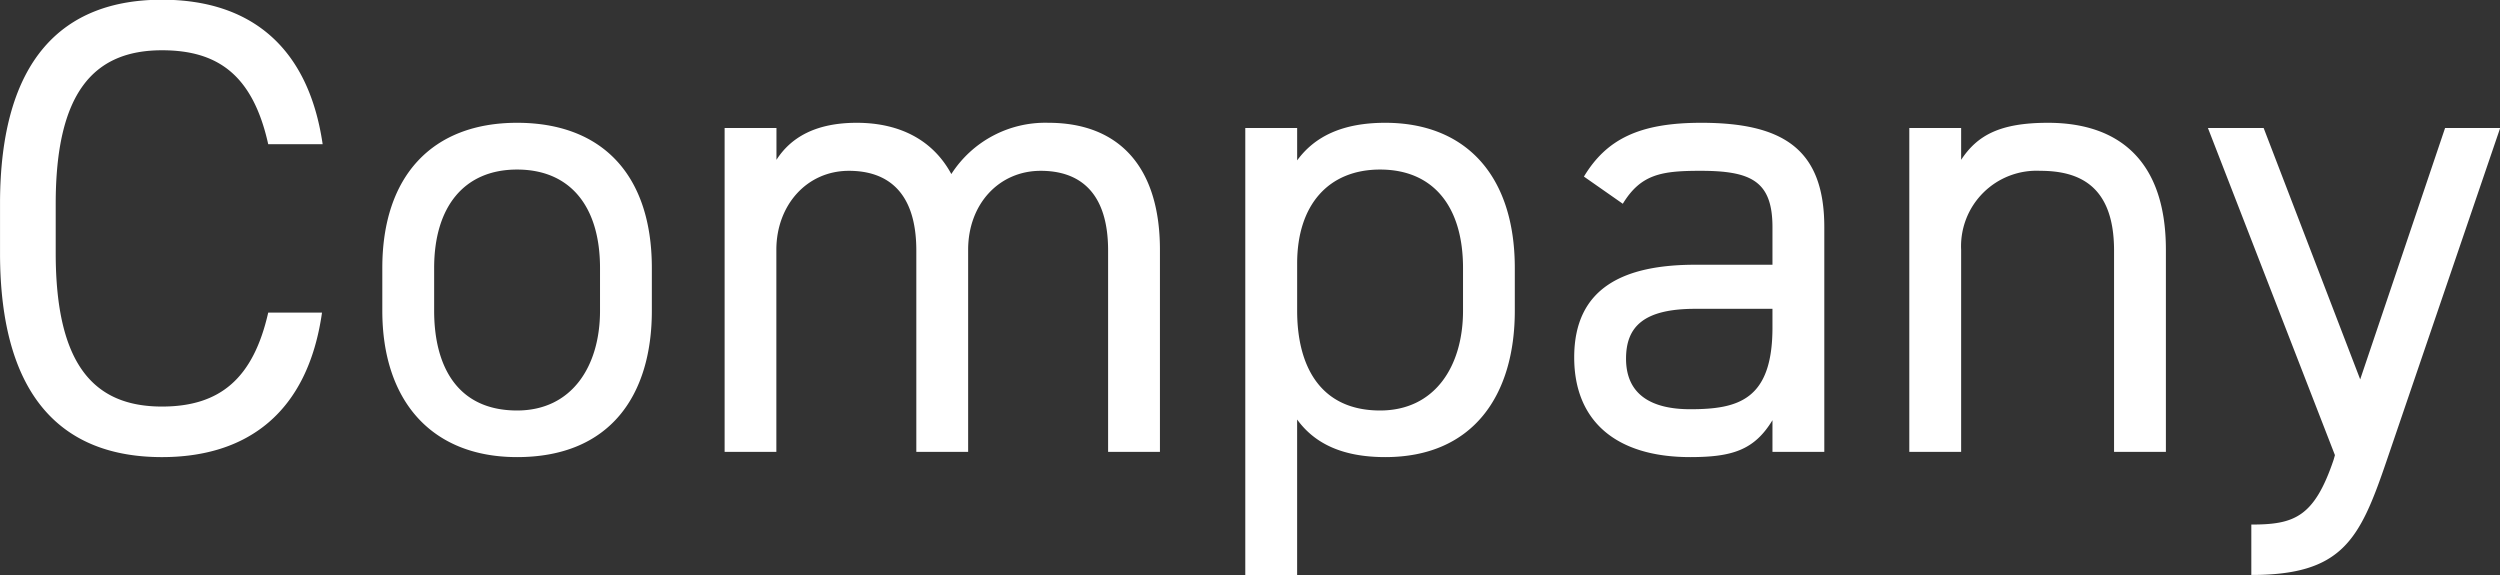 <svg xmlns="http://www.w3.org/2000/svg" width="177.531" height="40.84" viewBox="0 0 177.531 40.84">
  <rect x="0" y="0" width="177.531" height="40.84" fill="#333333" stroke="none"/>
  <defs>
    <style>
      .cls-1 {
        fill: #fff;
        fill-rule: evenodd;
      }
    </style>
  </defs>
  <path id="company_ttl.svg" class="cls-1" d="M138.881,3099.96c-1.012-6.94-5.153-10.26-11.41-10.26-7.04,0-11.5,4.24-11.5,14.49v3.5c0,10.26,4.463,14.49,11.5,14.49,6.027,0,10.352-3.13,11.364-10.26h-3.819c-1.058,4.65-3.4,6.67-7.545,6.67-4.878,0-7.546-3.03-7.546-10.9v-3.5c0-7.86,2.668-10.9,7.546-10.9,3.911,0,6.441,1.7,7.545,6.67h3.865Zm23.377,8.79c0-6.58-3.5-10.31-9.57-10.31-6.027,0-9.57,3.78-9.57,10.31v3.04c0,6.34,3.451,10.39,9.57,10.39,6.626,0,9.57-4.41,9.57-10.39v-3.04Zm-9.57,10.12c-4.233,0-5.889-3.13-5.889-7.08v-3.04c0-4.33,2.116-6.99,5.889-6.99s5.89,2.62,5.89,6.99v3.04C158.578,3115.7,156.6,3118.87,152.688,3118.87Zm14.727,2.94H171.1v-14.35c0-3.17,2.163-5.61,5.153-5.61,2.715,0,4.786,1.47,4.786,5.66v14.3h3.68v-14.35c0-3.27,2.209-5.61,5.154-5.61,2.714,0,4.785,1.47,4.785,5.66v14.3h3.681v-14.35c0-5.98-2.991-9.02-7.914-9.02a7.927,7.927,0,0,0-6.9,3.64c-1.288-2.39-3.635-3.64-6.718-3.64-2.944,0-4.693,1.06-5.7,2.63v-2.26h-3.681v23Zm40.668-20.7v-2.3H204.4v31.74h3.681v-11.04c1.242,1.71,3.221,2.67,6.258,2.67,6.257,0,9.2-4.41,9.2-10.39v-3.04c0-6.58-3.5-10.31-9.2-10.31C211.3,3098.44,209.325,3099.41,208.083,3101.11Zm5.889,17.76c-4.233,0-5.889-3.13-5.889-7.08v-3.36c0-4.14,2.209-6.67,5.889-6.67,3.773,0,5.89,2.62,5.89,6.99v3.04C219.862,3115.7,217.883,3118.87,213.972,3118.87Zm13.785-3.77c0,4.46,2.9,7.08,8.236,7.08,2.99,0,4.555-.5,5.843-2.62v2.25h3.681v-15.96c0-5.52-2.9-7.41-8.742-7.41-4.371,0-6.718,1.15-8.328,3.82l2.761,1.93c1.288-2.11,2.76-2.34,5.521-2.34,3.589,0,5.107.73,5.107,4v2.67h-5.475C231.3,3108.52,227.757,3110.13,227.757,3115.1Zm14.079-2.12c0,5.15-2.438,5.8-5.843,5.8-2.715,0-4.555-1.01-4.555-3.59,0-2.3,1.288-3.54,4.923-3.54h5.475v1.33Zm9.717,8.83h3.681v-14.35a5.361,5.361,0,0,1,5.613-5.61c2.715,0,5.246,1.01,5.246,5.66v14.3h3.681v-14.35c0-6.44-3.451-9.02-8.374-9.02-3.4,0-5.016.88-6.166,2.63v-2.26h-3.681v23Zm30.132,0.56c-1.381,4.09-2.807,4.6-5.844,4.6v3.58c6.442,0,7.684-2.48,9.571-8l8.1-23.74H289.6l-6.028,17.85-6.856-17.85h-3.957l9.019,23.23Z" transform="translate(-115.969 -3089.72)"/>
</svg>
